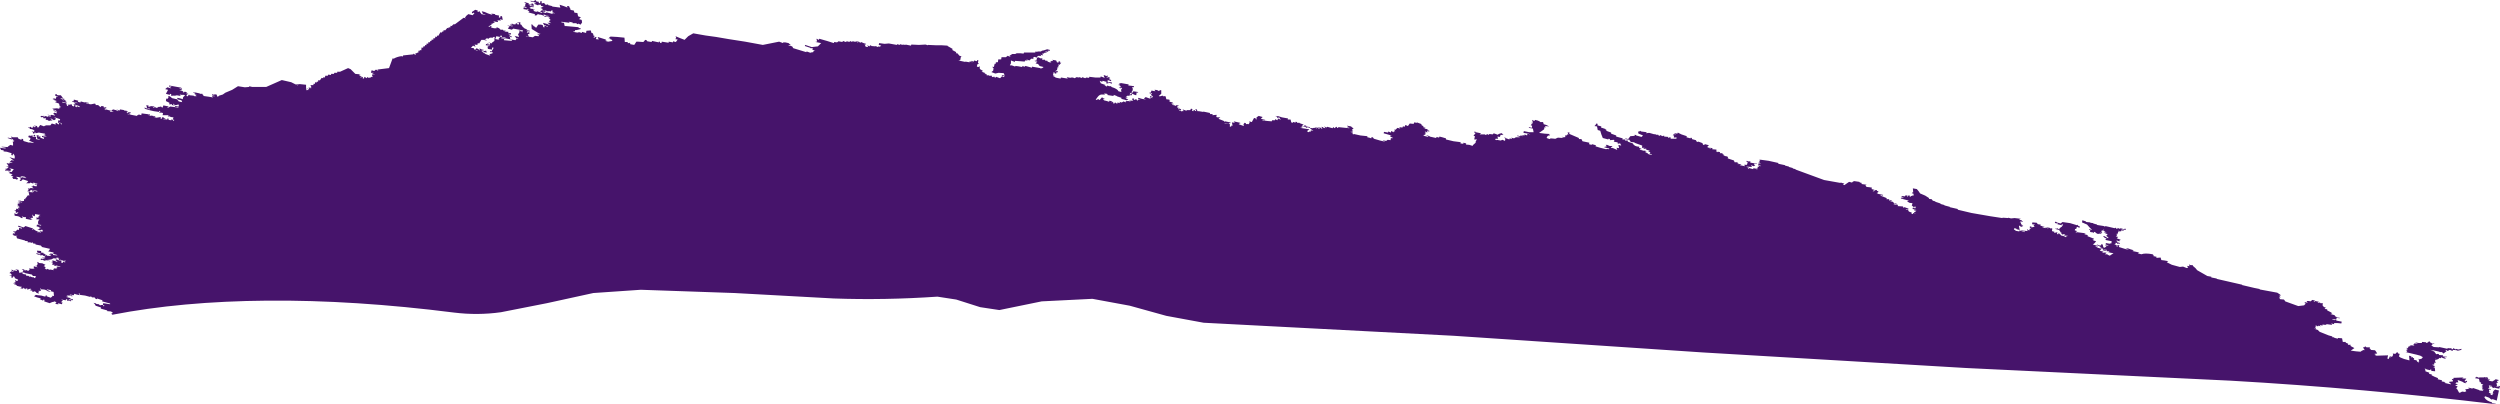 <?xml version="1.0" encoding="UTF-8" standalone="no"?>
<svg xmlns:xlink="http://www.w3.org/1999/xlink" height="55.8px" width="345.1px" xmlns="http://www.w3.org/2000/svg">
  <g transform="matrix(1.0, 0.0, 0.0, 1.0, 0.0, 0.0)">
    <path d="M51.55 10.25 L51.55 10.35 51.75 10.3 51.55 10.25 M64.2 2.5 L64.2 2.55 64.35 2.5 64.2 2.5 M264.3 29.5 L264.45 29.5 264.3 29.45 264.3 29.5 M326.35 47.95 L326.45 47.85 326.6 47.8 326.55 47.9 326.75 47.95 327.15 47.95 327.1 48.1 327.25 48.2 327.25 48.3 327.85 48.35 328.0 48.55 328.15 48.8 327.75 48.85 327.9 48.9 327.9 49.0 327.7 48.95 328.05 49.1 329.65 49.05 329.55 49.5 329.75 49.55 329.8 49.3 329.95 49.35 330.0 49.3 329.8 49.25 329.95 49.2 330.2 49.25 330.35 49.0 330.3 48.8 330.65 48.85 330.9 48.6 331.0 48.7 331.05 48.8 331.25 48.85 331.15 49.2 331.35 49.35 331.85 49.55 332.6 49.75 332.55 49.1 332.9 49.2 332.8 49.3 332.9 49.35 332.9 49.3 333.1 49.3 333.05 49.4 333.25 49.45 333.2 49.65 333.6 49.75 333.65 49.9 333.9 50.05 333.9 49.95 333.75 49.95 333.95 49.9 333.85 49.5 333.9 49.55 334.0 49.6 334.3 49.5 334.45 49.3 334.1 49.1 333.55 48.95 332.05 48.6 332.25 48.6 332.3 48.5 332.1 48.45 332.35 48.3 332.25 48.2 Q332.15 48.25 332.15 48.15 L332.35 48.15 332.2 48.0 332.4 48.05 332.45 47.85 332.6 47.8 332.85 47.75 332.65 47.7 332.65 47.65 333.25 47.7 333.25 47.6 333.1 47.6 333.3 47.4 333.7 47.45 333.7 47.4 333.5 47.35 Q333.3 47.25 333.6 47.3 L333.9 47.35 334.3 47.35 334.35 47.2 334.9 47.25 334.9 47.35 Q335.2 47.3 335.3 47.1 L335.45 47.2 335.5 47.3 336.05 47.45 336.0 47.5 335.65 47.4 335.8 47.6 335.6 47.7 335.8 47.8 335.95 47.9 336.7 47.95 336.7 47.9 337.85 48.15 337.85 48.05 338.05 48.1 338.2 48.2 338.2 48.15 338.05 48.1 Q337.85 48.0 338.1 48.05 L338.45 48.1 338.4 48.2 338.6 48.2 338.65 48.05 339.0 48.25 339.0 48.15 339.35 48.25 339.8 48.15 339.75 48.3 339.35 48.4 339.15 48.4 339.15 48.35 338.6 48.3 338.55 48.45 338.2 48.3 Q338.05 48.3 338.0 48.4 L337.75 48.45 337.8 48.35 337.6 48.3 337.6 48.4 337.75 48.45 337.3 48.8 337.15 48.7 337.15 48.6 336.75 48.6 336.75 48.55 335.85 48.35 335.8 48.4 335.65 48.35 335.45 48.25 335.75 48.45 336.0 48.5 336.3 48.9 336.5 48.85 336.7 48.9 336.65 49.0 337.25 49.05 337.2 49.2 337.8 49.25 337.75 49.3 337.55 49.3 337.35 49.4 337.55 49.4 Q337.7 49.55 337.45 49.5 L337.15 49.4 337.0 49.3 336.95 49.45 336.75 49.4 336.6 49.55 336.35 49.65 336.3 49.55 336.15 49.5 336.35 49.65 336.3 49.7 336.15 49.65 336.15 49.9 336.25 50.1 336.05 50.05 336.0 50.35 335.8 50.3 335.8 50.4 336.15 50.55 335.9 50.7 336.1 50.75 336.15 51.25 335.6 51.2 335.65 51.05 335.45 51.0 335.45 51.1 335.0 51.0 334.7 50.85 334.8 51.05 334.8 51.25 335.35 51.45 335.3 51.6 335.7 51.7 335.65 51.8 336.05 52.0 336.55 52.2 336.5 52.35 337.1 52.5 337.05 52.65 337.6 52.75 337.4 52.85 338.3 53.05 338.35 53.0 Q337.9 52.7 338.15 52.7 L338.6 52.65 338.6 52.5 338.45 52.4 338.5 52.3 338.65 52.35 338.7 52.15 338.9 52.15 340.1 52.1 339.85 52.2 340.05 52.25 340.45 52.25 340.2 52.6 340.35 52.65 340.4 52.55 340.55 52.6 340.55 52.75 340.35 52.7 340.35 52.8 340.5 52.85 340.4 52.9 340.15 52.85 Q339.95 52.7 339.8 52.65 L339.25 52.45 339.35 52.8 339.0 52.75 339.1 52.85 338.95 52.9 338.95 52.95 339.3 53.05 338.9 53.2 339.25 53.35 339.15 53.5 339.0 53.6 339.15 53.65 339.45 54.2 339.65 54.2 339.65 54.15 339.8 54.1 339.85 54.05 340.25 54.1 340.45 54.0 340.3 53.75 340.6 53.7 340.95 53.65 340.75 53.6 340.75 53.5 341.3 53.65 341.35 53.55 342.25 53.85 342.25 53.9 342.8 53.95 342.65 53.75 342.85 53.8 342.85 53.75 342.65 53.7 342.7 53.45 342.55 53.45 342.75 53.3 342.55 53.3 342.8 53.1 342.45 52.95 342.5 52.8 342.3 52.75 342.2 52.3 341.65 52.2 341.65 52.15 341.8 52.1 341.85 52.0 342.2 52.15 342.25 52.1 343.0 52.1 343.2 52.25 343.2 52.15 343.0 52.1 Q342.8 52.0 343.1 52.05 L343.4 52.1 343.4 52.2 343.5 52.3 343.35 52.35 343.75 52.4 343.5 52.55 344.05 52.65 344.3 52.5 344.5 52.35 344.9 52.45 344.85 52.6 344.7 52.55 344.7 52.7 344.85 52.75 344.7 52.85 344.6 52.85 344.7 53.25 344.5 53.3 344.9 53.4 344.9 53.25 345.1 53.3 345.0 53.65 344.7 53.6 344.25 53.5 344.25 53.55 344.05 53.55 344.1 53.45 343.7 53.35 343.75 53.3 343.9 53.35 Q344.15 53.35 343.9 53.25 L343.55 53.2 343.65 53.45 343.45 53.65 343.85 53.7 343.8 53.8 343.65 53.75 Q343.5 53.95 343.65 54.0 L343.55 54.2 343.9 54.3 343.9 54.35 343.7 54.3 343.85 54.5 344.05 54.55 344.1 54.3 344.3 54.35 344.2 54.3 344.1 54.25 344.2 53.95 344.35 54.0 344.2 53.8 344.4 53.85 344.4 53.75 344.5 53.8 344.95 53.9 344.65 55.3 344.1 55.1 343.9 55.15 343.6 54.9 343.05 54.7 343.0 54.8 342.85 54.75 342.9 54.8 343.0 54.9 Q343.15 55.3 344.0 55.55 L344.0 55.65 344.55 55.75 344.55 55.8 Q326.25 53.6 307.95 52.55 L271.4 50.8 235.05 48.65 200.65 46.35 166.15 44.55 161.0 43.6 155.95 42.2 150.8 41.25 143.8 41.6 137.95 42.8 135.3 42.4 132.0 41.35 129.4 40.95 Q122.1 41.45 115.1 41.2 L101.4 40.45 88.45 40.0 81.9 40.45 75.5 41.85 69.15 43.1 Q65.95 43.55 62.7 43.15 48.9 41.4 36.9 41.5 25.0 41.6 15.5 43.45 L15.35 43.45 15.5 43.4 15.35 43.2 15.5 43.25 15.55 43.1 15.35 43.05 15.4 43.0 14.8 42.95 14.8 42.85 13.9 42.6 13.95 42.45 13.2 42.2 13.1 42.0 12.9 41.8 13.3 41.9 13.25 41.95 13.65 42.0 13.8 42.15 14.0 42.1 14.2 42.1 14.25 42.2 14.35 42.3 14.4 42.15 14.2 42.1 14.25 41.85 15.2 42.0 15.2 41.9 14.1 41.6 14.15 41.45 13.7 41.3 13.4 41.2 13.4 41.3 13.2 41.25 13.05 41.05 12.7 41.05 12.6 40.95 12.5 40.85 12.5 41.0 11.75 40.8 11.0 40.7 11.05 40.55 10.85 40.5 11.0 40.75 10.55 40.65 10.25 40.55 10.2 40.75 9.65 40.65 9.65 40.7 10.0 40.8 9.95 40.95 9.8 40.8 9.2 40.8 9.4 40.95 9.2 40.95 9.15 41.0 9.75 41.15 9.7 41.3 9.9 41.3 9.9 41.25 10.05 41.3 10.05 41.45 9.5 41.3 9.5 41.4 9.85 41.45 9.8 41.6 9.45 41.45 9.45 41.55 9.25 41.5 9.3 41.4 Q9.3 41.3 9.1 41.3 L9.1 41.45 8.75 41.4 8.5 41.35 8.5 41.4 8.7 41.45 8.45 41.65 8.65 41.7 8.6 41.75 8.4 41.8 8.6 41.85 8.55 42.0 8.0 41.85 8.0 41.95 8.2 41.95 8.0 42.0 7.6 41.95 7.8 41.8 7.65 41.65 7.5 41.6 7.45 41.65 7.2 41.7 6.85 41.85 6.55 41.75 6.1 41.6 6.15 41.4 6.0 41.35 5.95 41.5 5.5 41.3 5.65 41.2 5.1 41.05 4.7 40.9 4.95 40.7 5.2 40.75 5.7 40.8 6.25 40.95 6.3 40.8 6.5 40.8 6.45 40.9 7.0 41.1 7.25 40.9 Q7.0 40.8 7.45 40.85 L7.4 40.3 7.0 40.2 7.05 40.05 6.5 39.95 6.45 40.0 6.8 40.15 7.0 40.3 6.6 40.2 Q6.3 39.95 5.9 39.95 L5.7 39.95 5.65 39.85 5.55 39.75 5.65 40.15 5.25 40.15 5.3 40.2 5.45 40.25 5.3 40.35 5.3 40.4 5.4 40.5 5.25 40.5 5.0 40.4 Q5.0 40.25 4.65 40.2 L4.65 40.3 4.45 40.3 4.5 40.15 4.1 40.05 4.35 39.9 4.15 39.85 3.75 40.0 3.8 39.85 3.55 39.8 3.55 39.95 3.4 39.85 3.2 39.7 3.2 39.85 2.8 39.8 3.05 39.6 2.7 39.55 2.3 39.45 2.3 39.35 1.95 39.25 2.0 39.2 2.15 39.25 2.1 39.15 1.8 39.1 2.15 38.95 2.1 38.65 2.25 38.7 2.25 38.8 2.45 38.75 2.5 38.6 2.05 38.4 2.0 38.2 1.8 38.15 1.75 38.35 1.55 38.3 1.6 38.1 1.25 38.0 1.4 38.0 1.65 38.0 1.5 37.75 1.3 37.7 1.55 37.45 1.95 37.55 1.8 37.45 1.6 37.35 1.6 37.2 1.95 37.4 2.0 37.3 2.15 37.35 2.15 37.4 2.3 37.4 2.35 37.3 2.2 37.25 Q2.0 37.15 2.25 37.2 L2.55 37.25 2.7 37.7 2.9 37.6 3.25 37.65 3.05 37.8 3.6 37.9 3.6 38.05 4.15 38.1 3.95 38.2 4.1 38.25 4.15 38.15 4.5 38.3 4.5 38.25 4.7 38.3 4.7 38.35 4.85 38.4 4.95 38.1 4.55 38.1 4.4 37.9 3.45 37.7 3.4 37.65 3.25 37.6 3.1 37.55 3.25 37.35 3.0 37.15 3.35 37.2 3.35 37.3 3.55 37.35 3.55 37.25 3.9 37.4 4.1 37.2 4.0 37.05 4.4 37.1 4.75 37.1 4.75 37.05 4.6 37.0 4.7 36.9 4.65 36.75 5.2 36.9 5.1 36.8 4.85 36.65 5.05 36.7 5.2 36.45 5.15 36.15 5.35 36.2 5.3 36.3 5.9 36.35 5.9 36.4 6.1 36.45 6.25 36.5 6.25 36.55 6.05 36.55 6.2 36.7 6.0 36.75 6.2 36.8 Q6.4 37.05 6.15 37.1 L6.5 37.2 6.5 37.1 6.85 37.25 6.9 37.2 7.45 37.3 7.3 37.1 7.5 37.15 7.5 37.0 7.85 37.15 7.9 37.1 7.7 37.05 7.95 36.85 7.75 36.75 8.3 36.85 8.35 36.8 7.8 36.65 7.65 36.7 7.4 36.65 7.6 36.55 7.2 36.55 7.3 36.25 7.1 36.2 7.1 36.15 7.3 36.15 7.15 35.95 7.35 36.0 7.35 35.95 7.9 36.15 7.9 36.05 Q7.55 35.95 7.75 35.8 L7.95 35.85 8.0 35.9 8.05 35.9 8.15 35.95 8.5 35.95 8.45 36.25 8.65 36.3 8.7 36.15 8.85 36.1 8.85 36.2 9.0 36.2 9.05 36.15 8.85 36.1 9.1 36.0 8.9 35.95 8.9 36.05 8.35 35.85 8.15 35.9 8.15 35.8 8.0 35.75 8.0 35.7 8.2 35.7 8.1 35.6 7.8 35.55 7.8 35.7 7.4 35.65 7.0 35.85 7.0 35.8 6.8 35.75 6.8 35.8 7.0 35.85 6.9 35.9 6.6 35.85 6.55 35.95 6.8 36.0 6.95 36.1 6.5 35.95 6.3 35.9 6.2 35.85 6.2 35.9 6.3 35.95 6.35 35.95 6.3 36.0 6.25 36.0 6.0 35.95 6.0 35.9 5.8 35.85 5.8 35.9 5.6 35.85 5.65 35.7 6.0 35.75 6.25 35.7 5.95 35.65 Q5.75 35.6 5.9 35.55 L6.25 35.6 6.25 35.55 6.1 35.5 6.3 35.3 6.1 35.35 5.95 35.3 5.95 35.25 5.75 35.2 5.75 35.25 5.55 35.25 5.55 35.15 5.2 35.15 5.2 35.1 5.0 35.05 5.05 34.95 5.6 35.1 5.6 35.0 5.15 34.85 5.1 34.6 5.7 34.65 5.65 34.8 Q5.6 34.85 5.85 34.9 6.0 34.8 6.0 35.0 L6.35 35.1 6.15 35.2 6.35 35.25 6.35 35.15 6.5 35.3 7.1 35.35 6.75 35.1 6.95 35.1 7.15 35.1 6.95 35.05 6.9 35.0 7.05 35.0 7.35 35.05 7.3 35.2 7.85 35.25 7.9 35.25 7.9 35.2 7.35 35.05 7.4 34.85 6.9 34.75 6.65 34.7 6.8 34.55 6.9 34.35 5.8 34.1 5.65 33.9 4.9 33.75 4.9 33.65 4.55 33.6 4.55 33.5 4.4 33.45 4.35 33.55 4.25 33.5 4.2 33.45 3.8 33.45 3.85 33.3 3.45 33.25 3.45 33.2 2.35 32.9 2.25 32.6 2.45 32.55 2.05 32.55 1.7 32.4 1.85 32.35 1.75 32.2 2.1 32.25 1.95 32.05 2.15 32.05 1.8 31.95 1.8 31.9 2.15 31.95 2.4 31.7 2.6 31.75 2.65 31.45 2.85 31.5 2.85 31.55 3.0 31.55 3.05 31.45 2.5 31.3 2.55 31.15 3.25 31.4 3.3 31.35 3.4 31.3 3.5 31.2 4.6 31.55 4.4 31.65 4.55 31.7 4.6 31.6 4.8 31.75 4.95 31.85 5.2 31.95 5.45 32.05 5.2 32.0 5.1 32.05 5.35 32.05 5.45 32.05 5.65 32.1 5.65 32.0 5.5 31.95 Q5.4 31.85 5.6 31.9 L5.85 32.0 5.9 31.75 5.75 31.7 5.55 31.8 5.15 31.65 5.55 31.6 5.4 31.55 5.4 31.5 5.6 31.5 5.6 31.45 5.4 31.4 5.3 31.3 5.05 31.25 5.1 31.0 5.65 31.15 5.7 31.05 5.3 31.0 Q5.15 30.55 5.45 30.3 L4.9 30.25 4.95 30.25 5.1 30.2 4.95 30.05 5.3 30.05 5.35 29.8 5.55 29.85 5.55 29.8 5.4 29.75 5.4 29.65 5.6 29.65 5.4 29.6 5.4 29.65 4.85 29.55 4.8 29.85 4.6 29.8 4.55 29.7 4.45 29.6 4.55 30.1 4.35 30.05 4.3 30.15 3.95 30.0 4.3 30.2 4.5 30.35 4.3 30.3 4.25 30.35 3.55 30.2 3.6 30.0 3.4 29.95 3.35 30.0 3.0 29.85 3.15 30.1 2.95 30.1 Q2.7 29.9 2.5 29.85 L1.85 29.75 2.05 29.75 1.95 29.45 2.3 29.55 2.55 29.35 2.35 29.3 2.35 29.4 2.15 29.3 2.2 29.1 2.0 29.1 Q2.0 29.0 2.2 29.0 L2.25 28.8 2.65 28.9 2.6 28.85 2.45 28.8 2.5 28.7 2.65 28.75 2.7 28.65 2.5 28.65 2.7 28.5 2.35 28.45 2.4 28.4 2.55 28.4 2.4 28.15 2.6 28.15 2.8 28.15 2.45 28.05 Q2.4 27.95 2.55 28.0 L2.8 28.05 2.75 28.0 2.5 27.85 3.05 27.95 3.05 27.9 2.5 27.75 2.5 27.7 2.7 27.75 2.7 27.65 3.05 27.8 3.1 27.75 3.3 27.75 3.35 27.45 3.55 27.5 3.55 27.45 3.4 27.3 3.55 27.35 3.85 26.95 4.05 27.0 3.95 26.5 4.5 26.55 4.75 26.45 4.55 26.4 4.55 26.45 4.4 26.4 4.4 26.25 4.6 26.3 5.15 26.45 5.15 26.35 4.6 26.25 4.4 26.2 4.3 26.25 4.2 26.25 4.15 26.45 3.75 26.4 4.0 26.2 3.9 26.15 3.85 26.0 4.05 26.05 4.25 25.95 4.65 26.0 4.3 25.7 4.5 25.75 4.55 25.6 4.8 25.7 5.1 25.7 5.05 25.6 5.15 25.5 4.95 25.45 4.95 25.5 4.8 25.45 4.8 25.35 5.15 25.4 5.15 25.35 4.6 25.2 4.6 25.35 4.2 25.2 4.1 25.3 3.6 25.3 3.75 25.2 3.9 25.0 3.15 24.75 2.9 25.0 2.7 24.95 2.9 24.7 2.65 24.45 3.0 24.55 3.0 24.45 3.6 24.6 3.6 24.5 3.4 24.5 3.45 24.4 2.85 24.3 2.85 24.35 3.05 24.4 2.65 24.45 2.25 24.4 2.25 24.45 2.5 24.65 2.35 24.8 2.1 24.7 1.8 24.7 1.8 24.6 1.65 24.55 1.85 24.4 1.5 24.2 1.75 24.05 1.2 23.9 1.4 23.9 1.3 23.8 1.2 23.75 Q1.0 23.65 1.3 23.7 L1.6 23.75 1.9 23.35 1.35 23.25 1.3 23.3 1.5 23.35 1.45 23.6 1.05 23.55 0.7 23.55 0.7 23.4 0.9 23.45 0.75 23.25 0.95 23.3 1.2 23.05 0.8 22.95 1.05 22.95 1.2 22.95 0.9 22.5 1.3 22.6 1.3 22.45 1.7 22.5 1.7 22.45 1.35 22.35 1.6 22.1 1.95 22.2 1.3 21.7 2.0 21.9 Q2.15 21.5 1.8 21.2 L1.75 21.45 1.55 21.4 1.6 21.15 0.95 20.95 0.5 20.9 0.5 20.75 0.15 20.7 0.0 20.4 0.75 20.5 0.8 20.4 0.2 20.3 0.25 20.25 1.05 20.3 1.2 20.15 1.45 20.0 1.8 20.1 1.8 19.75 1.75 19.55 1.95 19.55 1.95 19.5 1.75 19.45 2.0 19.35 1.8 19.3 1.8 19.25 1.7 19.2 1.6 19.25 1.05 19.05 1.1 19.0 1.65 19.1 1.65 19.05 1.55 18.95 1.5 18.85 1.7 18.9 1.7 18.95 2.45 18.95 2.55 19.15 2.95 19.3 3.0 19.15 3.2 19.2 Q3.15 19.45 3.35 19.5 L4.05 19.7 4.05 19.65 4.65 19.75 4.65 19.7 4.0 19.4 4.15 19.3 4.2 19.05 3.85 18.9 4.05 18.75 3.9 18.75 4.0 18.7 4.25 18.75 4.4 18.7 4.65 18.75 4.7 18.65 4.7 18.6 4.85 18.65 4.85 18.85 4.45 18.75 4.5 18.85 4.6 18.9 5.0 18.9 4.95 19.2 5.5 19.3 5.5 19.25 5.15 19.15 5.05 18.65 Q5.45 18.7 5.4 18.8 L5.25 18.8 5.2 18.85 5.6 18.85 5.55 19.0 6.1 19.2 6.0 18.95 6.2 18.9 6.0 18.85 6.0 18.95 5.8 18.9 5.8 18.75 6.4 18.85 6.4 18.8 6.05 18.7 Q5.9 18.65 6.05 18.65 L6.25 18.7 6.25 18.6 6.05 18.55 6.05 18.5 6.25 18.55 6.2 18.45 5.9 18.4 5.35 18.3 4.9 18.4 4.95 18.3 4.75 18.3 4.75 18.4 4.7 18.45 4.55 18.4 4.55 18.25 4.4 18.2 4.4 18.15 4.75 18.2 4.7 18.1 Q4.6 18.05 4.8 18.05 4.5 17.8 4.1 17.8 L4.1 17.65 3.9 17.65 3.95 17.55 4.1 17.6 4.15 17.5 4.35 17.55 4.3 17.65 4.5 17.65 4.55 17.45 4.75 17.5 4.7 17.55 4.85 17.55 4.95 17.45 4.75 17.4 Q4.55 17.3 4.8 17.35 L5.15 17.4 5.1 17.55 5.3 17.6 5.55 17.25 6.1 17.45 6.1 17.4 6.25 17.35 6.35 17.3 6.95 17.3 7.15 17.05 7.7 17.2 7.65 17.05 7.75 16.95 8.1 17.2 8.15 16.95 8.35 17.0 8.4 17.1 8.5 17.2 8.55 17.05 8.35 17.0 8.35 16.95 8.2 16.9 8.15 16.95 8.0 16.95 8.05 16.6 8.25 16.65 8.3 16.45 7.85 16.3 7.55 16.2 7.55 16.3 7.7 16.3 7.65 16.5 7.45 16.6 6.95 16.3 7.1 16.5 7.25 16.7 6.9 16.55 6.9 16.6 7.05 16.65 7.0 16.7 6.65 16.65 6.55 16.55 6.3 16.55 6.35 16.35 6.2 16.3 6.15 16.35 5.95 16.3 6.0 16.2 5.85 16.15 5.8 16.2 5.6 16.15 5.65 16.0 5.75 16.0 5.85 16.0 6.2 16.15 6.2 16.05 6.05 16.05 Q5.85 15.95 6.1 16.0 L6.4 16.05 6.6 16.15 6.6 16.05 6.4 16.05 6.75 16.05 7.0 16.1 7.0 16.0 6.65 15.9 Q6.45 15.8 6.7 15.85 L7.0 15.95 7.05 15.85 7.6 15.95 7.6 15.9 7.35 15.7 7.5 15.55 7.85 15.65 7.8 15.5 7.9 15.4 7.65 15.4 7.35 15.3 Q7.45 15.2 7.5 15.25 L7.75 15.3 7.75 15.2 7.4 15.15 7.3 15.05 7.2 15.0 7.85 14.95 8.4 15.05 8.2 15.0 Q8.1 14.85 8.25 14.85 L8.45 14.75 8.25 14.7 8.15 14.3 7.6 14.1 7.85 13.95 7.3 13.75 7.3 13.7 7.5 13.75 7.5 13.65 7.35 13.6 Q7.15 13.5 7.4 13.55 L7.7 13.65 7.8 13.3 7.95 13.35 8.0 13.3 7.6 13.2 7.65 13.0 7.85 13.0 7.85 13.1 8.0 13.15 8.4 13.15 8.55 13.35 8.7 13.55 8.5 13.55 8.3 13.6 8.5 13.65 8.65 13.6 8.9 13.65 8.85 13.8 8.5 13.7 8.6 13.8 8.85 13.85 8.85 13.8 9.05 13.85 9.0 13.9 9.2 13.95 9.0 14.05 9.2 14.1 9.15 14.2 8.6 14.05 8.6 14.15 9.15 14.25 9.25 14.6 9.45 14.65 9.35 14.45 9.7 14.45 9.75 14.4 9.9 14.4 9.95 14.6 10.2 14.7 10.25 14.5 10.45 14.55 10.4 14.75 10.6 14.8 10.6 14.65 10.95 14.8 11.0 14.65 10.1 14.4 10.25 14.35 10.5 14.4 10.15 14.15 10.7 14.25 10.7 14.2 9.95 14.05 10.0 13.95 10.15 14.0 10.2 13.75 10.8 13.9 10.75 14.05 11.1 14.15 11.15 14.0 11.7 14.15 11.7 14.1 12.25 14.2 12.25 14.3 12.0 14.25 11.85 14.3 12.55 14.4 13.05 14.3 13.2 14.35 13.2 14.5 13.55 14.5 13.7 14.65 13.9 14.8 13.95 14.65 14.15 14.65 14.3 14.65 14.3 14.8 14.45 14.85 14.5 14.8 14.7 14.85 14.65 14.95 14.45 14.95 14.45 15.0 14.65 15.05 14.4 15.15 14.6 15.2 14.6 15.1 15.35 15.3 15.15 15.4 15.3 15.45 15.45 15.4 15.7 15.45 15.55 15.35 15.35 15.3 15.6 15.1 16.0 15.2 16.3 15.35 16.35 15.25 16.15 15.2 Q15.95 15.15 16.2 15.15 L16.55 15.25 16.55 15.1 17.15 15.2 17.1 15.25 17.5 15.3 17.5 15.35 17.65 15.4 17.65 15.45 17.45 15.45 17.6 15.6 Q17.7 15.5 17.75 15.5 L18.05 15.5 18.0 15.65 17.8 15.6 18.0 15.8 17.6 15.7 17.6 15.75 18.9 16.0 18.95 15.9 19.05 15.9 19.15 15.8 19.5 15.9 19.55 15.65 20.7 15.8 20.7 15.9 20.5 15.85 Q20.3 15.85 20.55 15.9 L20.85 16.0 20.85 15.95 21.45 16.05 21.4 16.15 21.2 16.1 Q21.0 16.1 21.25 16.15 L21.6 16.25 22.2 16.15 22.15 16.35 22.35 16.4 22.35 16.2 22.55 16.2 22.9 16.45 22.65 16.4 22.5 16.45 23.1 16.5 23.1 16.35 23.3 16.4 23.25 16.55 23.65 16.6 23.7 16.45 24.0 16.7 24.05 16.55 23.85 16.5 23.95 16.2 23.15 16.1 23.2 16.05 23.55 16.1 23.5 16.05 23.2 15.95 23.2 15.9 22.45 15.9 22.5 15.6 22.3 15.55 21.95 15.55 22.15 15.35 22.0 15.3 21.95 15.45 21.25 15.35 20.8 15.25 20.1 15.05 19.95 14.95 19.95 14.85 20.65 15.1 20.7 15.0 20.3 14.95 20.2 14.5 20.55 14.6 20.45 14.7 20.55 14.75 20.85 14.65 21.35 14.7 21.1 14.85 21.3 14.9 21.3 14.75 21.65 14.9 21.9 14.75 22.1 14.75 22.1 14.7 22.3 14.75 22.3 14.8 22.45 14.85 22.55 14.55 23.3 14.7 23.05 14.85 23.25 14.85 23.5 14.7 24.6 14.85 24.65 14.75 24.2 14.75 24.1 14.6 24.65 14.7 24.7 14.45 24.5 14.45 24.35 14.5 24.1 14.5 24.05 14.4 23.95 14.3 23.9 14.45 24.1 14.5 24.05 14.55 23.7 14.5 23.75 14.35 23.55 14.4 23.35 14.4 23.4 14.2 22.9 13.95 22.95 13.6 23.1 13.65 Q23.35 13.45 23.2 13.25 L23.4 13.3 23.4 13.25 23.75 13.55 24.4 13.7 24.45 13.7 24.45 13.8 24.6 13.85 24.6 13.95 24.85 14.05 25.15 14.1 25.05 13.85 24.45 13.7 24.5 13.5 24.95 13.6 25.25 13.7 25.25 13.65 Q25.2 13.55 25.3 13.4 L25.55 13.15 25.4 13.1 25.1 13.1 24.8 13.05 24.95 13.25 24.4 13.15 24.25 13.2 24.05 13.2 24.0 13.2 24.0 13.15 23.85 13.1 23.8 13.15 24.0 13.2 Q24.2 13.3 23.9 13.25 L23.6 13.2 23.65 13.0 23.45 12.95 23.45 13.1 22.9 12.95 23.2 12.4 22.8 12.3 23.1 12.05 23.65 12.2 23.55 12.1 23.45 12.05 23.7 11.95 23.5 11.9 23.5 12.0 23.35 11.95 23.35 11.8 25.0 12.1 25.15 12.3 24.9 12.2 Q24.7 12.15 24.8 12.25 L25.1 12.35 25.15 12.45 24.75 12.5 25.3 12.6 25.25 12.75 25.4 12.75 25.5 12.65 25.85 12.75 25.65 12.85 26.0 12.95 25.8 13.05 25.75 13.2 25.75 13.25 25.9 13.3 26.05 13.1 Q26.1 12.95 26.15 13.15 L26.7 13.2 26.9 13.3 27.1 13.4 27.1 13.35 26.9 13.3 27.15 13.1 26.95 13.05 Q26.7 12.9 27.0 12.85 L26.65 12.75 26.65 12.7 27.6 12.9 27.55 12.95 27.95 12.95 27.95 13.05 28.05 13.1 28.1 13.25 28.8 13.35 29.4 13.45 29.25 13.25 29.65 13.3 29.6 13.25 29.25 13.15 29.3 13.0 29.65 13.15 29.65 13.1 29.5 13.05 29.5 13.0 29.9 13.05 30.0 13.35 30.15 13.3 30.25 13.2 30.75 13.05 31.1 12.8 32.05 12.4 32.85 11.9 33.8 12.05 34.4 12.0 34.4 11.9 34.8 12.0 36.75 12.0 38.9 11.05 40.2 11.35 41.1 11.8 41.1 11.7 40.9 11.65 Q40.7 11.55 41.0 11.6 L41.3 11.65 41.3 11.6 42.25 11.7 42.25 12.05 42.3 12.45 42.4 12.45 42.5 12.4 42.7 12.45 42.35 12.2 42.7 12.3 42.6 12.05 42.95 12.2 42.95 12.1 42.75 12.05 42.85 12.05 43.0 12.05 42.85 11.75 43.25 11.75 43.3 11.55 43.45 11.6 43.5 11.35 43.7 11.4 43.75 11.25 43.9 11.3 43.95 11.05 44.15 11.1 44.4 10.75 44.6 10.8 44.65 10.65 44.85 10.7 44.9 10.45 45.25 10.45 45.3 10.3 45.7 10.35 45.7 10.2 46.1 10.2 46.15 10.05 46.55 10.05 46.55 9.9 46.95 9.9 48.05 9.4 48.4 9.55 49.05 10.2 49.6 10.25 49.6 10.3 49.8 10.35 49.55 10.45 49.95 10.55 49.7 10.65 49.9 10.7 49.9 10.6 Q50.1 10.6 50.1 10.7 L50.05 10.8 50.25 10.85 50.3 10.6 50.65 10.8 50.7 10.65 50.8 10.65 50.85 10.75 51.15 10.7 51.3 10.6 51.45 10.65 51.35 10.35 51.45 10.35 51.4 10.25 51.4 10.15 51.55 10.1 51.6 10.05 51.2 10.05 51.3 9.7 51.65 9.8 51.9 9.6 52.25 9.8 52.1 9.6 53.7 9.4 54.2 8.05 54.35 8.1 Q54.75 7.85 55.4 7.75 L55.6 7.8 55.65 7.65 57.05 7.5 57.05 7.4 57.4 7.6 57.4 7.5 57.25 7.45 57.9 7.15 57.7 7.1 57.7 7.0 57.9 7.05 57.95 6.9 58.15 6.95 58.2 6.55 58.4 6.6 58.45 6.4 58.65 6.4 58.7 6.2 58.85 6.25 58.9 6.0 59.1 6.05 59.15 5.8 59.35 5.85 59.4 5.65 59.55 5.65 59.6 5.45 59.8 5.5 59.85 5.25 60.05 5.3 60.1 5.05 60.3 5.1 60.35 4.9 60.5 4.95 60.8 4.45 61.0 4.5 61.05 4.35 61.2 4.35 61.25 4.15 61.45 4.2 61.75 3.85 61.9 3.9 61.95 3.75 62.15 3.8 62.2 3.55 62.35 3.6 62.6 3.35 62.8 3.35 64.0 2.45 64.15 2.5 64.35 2.2 64.65 1.95 65.25 2.1 65.5 1.8 65.3 1.75 65.3 1.85 65.15 1.8 65.15 1.65 65.6 1.35 65.95 1.45 65.9 1.6 66.1 1.65 66.1 1.55 66.25 1.6 66.3 1.75 66.4 1.85 66.45 1.95 67.0 2.05 67.0 2.0 66.65 1.9 66.5 1.55 66.9 1.65 67.35 1.85 67.95 2.05 67.95 2.0 67.8 1.9 68.0 1.9 68.35 1.95 68.35 2.05 68.9 2.15 68.85 2.4 69.05 2.45 69.1 2.2 69.3 2.25 69.4 2.75 69.0 2.65 69.15 2.85 68.85 2.8 68.55 2.9 68.75 2.9 68.7 3.05 68.15 2.95 68.15 3.05 68.35 3.05 67.9 3.3 67.7 3.25 67.9 3.35 67.7 3.5 67.4 3.65 67.6 3.7 67.7 3.6 67.85 3.6 67.8 3.8 68.2 3.9 68.55 3.9 68.55 3.75 68.9 3.9 69.1 4.1 69.45 4.1 69.45 4.2 69.85 4.25 69.6 4.35 70.2 4.4 70.15 4.55 70.35 4.6 70.35 4.55 70.55 4.6 70.5 4.75 70.15 4.65 70.25 4.75 70.5 4.8 70.25 5.0 70.45 5.05 70.45 4.95 70.65 5.05 70.6 5.15 70.4 5.1 70.4 5.3 70.55 5.45 69.8 5.3 69.8 5.2 69.25 5.1 69.3 4.95 69.1 4.9 69.05 5.1 68.5 5.0 68.45 5.25 68.25 5.2 68.3 5.1 68.1 5.1 68.05 5.2 67.65 5.2 Q67.55 5.2 67.45 5.35 L67.1 5.25 67.05 5.3 67.25 5.35 66.85 5.45 67.1 5.5 67.2 5.6 67.15 5.6 66.75 5.5 66.45 5.5 66.15 6.0 65.95 5.95 65.9 6.2 65.5 6.15 65.65 6.45 65.3 6.3 65.15 6.45 65.0 6.6 65.4 6.65 65.45 6.8 65.9 7.05 65.9 6.95 65.55 6.9 65.8 6.65 66.05 6.8 66.3 7.0 66.15 6.7 66.75 6.85 66.7 6.9 66.55 6.85 Q66.3 6.85 66.55 6.95 L66.9 7.05 67.0 7.0 67.25 7.05 67.05 7.15 67.2 7.2 67.2 7.25 66.85 7.2 66.75 7.1 66.5 7.0 66.5 7.1 66.85 7.25 66.65 7.25 66.65 7.3 66.9 7.35 67.0 7.45 67.7 7.7 67.55 7.55 Q67.65 7.45 67.8 7.4 L67.95 7.4 68.0 7.2 67.85 7.15 67.8 7.25 67.65 7.15 67.65 7.05 67.85 7.1 68.15 6.6 67.95 6.55 67.9 6.85 67.35 6.75 67.3 6.45 Q67.3 6.4 67.65 6.3 L67.05 6.25 67.1 6.05 67.65 6.25 67.65 6.15 67.35 6.1 Q67.15 6.05 67.3 6.0 L67.6 6.1 67.7 6.0 67.35 5.8 67.9 6.0 67.9 5.9 68.25 5.65 68.25 5.25 68.45 5.3 68.4 5.4 68.95 5.5 68.8 5.4 69.05 5.1 69.8 5.3 69.8 5.35 69.2 5.25 69.2 5.3 69.6 5.4 69.55 5.55 70.7 5.65 70.55 5.45 71.15 5.55 71.35 5.3 71.45 5.3 71.55 5.25 71.35 5.25 71.35 5.3 71.2 5.25 71.2 5.1 71.1 5.05 71.05 4.95 71.6 5.1 71.65 4.95 Q71.45 4.85 71.55 4.7 L71.75 4.35 72.15 4.45 72.15 4.35 71.7 4.35 71.6 4.2 72.15 4.3 72.2 4.2 70.85 3.95 70.65 4.1 70.1 3.95 70.25 3.75 70.35 3.65 70.2 3.6 70.0 3.5 70.75 3.65 70.75 3.6 70.5 3.55 70.4 3.45 70.75 3.5 70.8 3.45 70.4 3.35 70.45 3.3 70.6 3.35 70.65 3.25 71.0 3.4 71.0 3.35 71.2 3.35 71.2 3.2 71.4 3.25 71.4 3.35 71.6 3.4 71.65 3.15 71.45 3.1 Q71.25 3.0 71.5 3.05 L71.85 3.1 71.8 3.35 71.95 3.4 72.15 3.7 72.45 3.95 72.8 4.05 72.6 4.15 73.15 4.25 73.1 4.35 72.85 4.3 Q72.75 4.25 72.75 4.35 L72.9 4.4 72.7 4.5 72.9 4.55 72.9 4.45 Q73.1 4.45 73.1 4.55 L73.05 4.7 72.85 4.7 73.0 5.05 72.6 4.95 72.6 5.0 73.55 5.15 73.85 4.95 74.35 5.0 74.4 4.8 74.2 4.75 74.2 4.65 74.5 4.75 74.6 4.65 74.45 4.65 73.4 4.0 73.35 3.35 73.7 3.5 73.5 3.5 73.65 3.6 73.85 3.7 74.0 3.85 74.3 3.4 74.7 3.4 Q74.95 3.45 74.95 3.55 L75.0 3.75 75.2 3.75 75.1 3.55 75.45 3.6 75.4 3.65 75.6 3.7 75.6 3.6 75.45 3.6 75.3 3.5 75.1 3.45 74.95 3.15 75.5 3.3 75.85 3.45 75.85 3.35 75.55 3.15 75.7 3.15 75.85 3.15 76.1 3.2 75.95 3.1 75.75 3.0 76.0 2.85 75.8 2.8 76.0 2.7 75.7 2.45 75.85 2.5 75.9 2.4 75.35 2.3 75.3 2.35 75.15 2.3 75.15 2.2 75.7 2.3 75.75 2.2 75.35 2.15 75.25 2.05 75.0 2.0 75.15 2.2 74.6 2.0 74.6 2.05 74.25 1.95 74.0 2.15 73.8 2.1 73.85 1.95 73.45 1.85 72.9 1.7 73.1 1.65 72.95 1.5 72.8 1.4 73.0 1.3 72.8 1.25 72.8 1.35 72.25 1.25 72.3 1.0 72.65 1.1 72.7 1.0 72.3 0.9 72.3 0.85 72.5 0.9 72.5 0.65 72.6 0.45 72.4 0.4 72.45 0.3 73.0 0.45 72.95 0.6 73.35 0.65 73.4 0.45 73.55 0.5 73.55 0.55 73.75 0.6 73.5 0.7 73.7 0.75 73.7 0.85 73.15 0.7 73.1 0.8 73.7 0.9 73.65 1.0 73.25 0.95 73.05 1.0 73.25 1.05 73.2 1.2 73.8 1.25 73.8 1.3 73.6 1.3 73.6 1.35 73.75 1.55 74.1 1.65 74.1 1.55 74.85 1.8 74.85 1.7 74.55 1.6 74.75 1.45 74.95 1.5 75.3 1.55 75.25 1.65 75.0 1.6 74.9 1.65 75.3 1.8 75.45 1.7 76.35 1.95 76.2 1.8 76.6 1.85 76.55 1.8 76.25 1.7 76.3 1.45 76.1 1.45 76.0 1.6 75.9 1.55 75.5 1.55 75.3 1.4 75.3 1.5 74.9 1.45 74.75 1.4 74.85 1.35 74.95 1.25 74.6 1.1 75.05 0.9 74.65 0.8 74.7 0.65 74.3 0.65 74.3 0.75 73.8 0.55 73.75 0.55 73.8 0.45 73.9 0.45 74.0 0.35 73.95 0.35 73.25 0.2 73.25 0.1 73.65 0.2 73.9 0.0 74.0 0.1 74.05 0.2 74.4 0.25 74.35 0.4 74.55 0.45 74.6 0.15 74.8 0.2 74.75 0.45 74.95 0.45 74.95 0.4 75.15 0.45 75.3 0.65 75.5 0.65 75.5 0.6 75.7 0.65 75.65 0.7 76.25 0.85 76.2 0.9 77.35 1.05 77.25 0.65 77.85 0.85 78.35 1.05 78.25 0.85 78.55 0.85 78.7 1.2 78.85 1.25 78.65 1.35 79.2 1.45 79.3 1.75 79.7 1.8 79.8 2.25 80.2 2.4 80.05 2.5 79.95 2.65 80.3 2.75 80.35 3.1 80.15 3.4 79.8 3.25 79.8 3.35 79.65 3.3 79.6 3.3 79.6 3.2 79.4 3.2 79.05 3.2 79.05 3.1 78.5 3.0 78.65 3.15 77.5 3.0 77.5 3.1 77.85 3.15 77.95 3.6 78.15 3.6 79.8 3.75 79.9 3.75 79.85 3.85 80.1 3.9 80.2 4.0 79.6 4.15 79.4 4.15 79.35 4.35 79.2 4.3 79.15 4.4 79.7 4.5 79.9 4.45 80.1 4.45 80.1 4.5 80.3 4.55 80.35 4.4 80.9 4.55 80.95 4.25 81.55 4.2 81.65 4.55 81.85 4.6 81.95 4.95 82.15 4.95 81.9 5.15 82.1 5.2 82.2 5.1 82.35 5.1 82.25 5.4 82.65 5.45 82.5 5.1 83.6 5.45 83.75 5.65 83.6 5.6 83.55 5.65 83.95 5.75 84.55 5.65 84.4 5.45 84.0 5.35 84.05 5.3 84.2 5.35 84.25 5.25 84.05 5.2 Q84.15 5.1 84.3 5.05 L85.2 5.1 86.2 5.2 86.25 5.8 86.65 5.8 86.65 5.95 86.8 5.95 86.85 5.9 87.0 6.0 87.0 6.1 87.55 6.2 87.85 5.75 88.05 5.75 88.8 5.8 88.95 5.65 89.05 5.5 89.25 5.55 89.35 5.7 89.95 5.8 90.0 5.65 90.95 5.85 90.95 5.7 91.1 5.8 91.1 5.9 91.3 5.95 91.35 5.75 92.3 5.9 92.3 5.75 92.9 5.85 92.9 5.7 93.3 5.8 93.55 5.45 93.2 5.4 93.35 5.25 93.25 5.0 93.85 5.25 94.5 5.5 95.0 5.0 95.7 4.6 97.4 4.9 98.85 5.1 100.6 5.4 102.85 5.75 105.3 6.2 107.55 5.75 108.1 5.95 108.1 5.85 108.4 5.85 108.85 5.95 109.2 6.25 108.95 6.2 108.8 6.25 109.35 6.4 109.5 6.65 111.3 7.2 111.35 7.1 111.9 7.3 111.9 7.25 112.25 7.2 112.35 6.95 112.45 6.95 112.55 6.9 112.5 6.9 112.15 6.9 112.2 6.65 111.85 6.65 111.85 6.6 111.1 6.35 111.15 6.2 112.05 6.5 112.9 6.4 113.35 5.95 112.6 5.8 112.6 5.75 112.8 5.75 112.7 5.35 112.9 5.4 112.85 5.45 113.0 5.5 113.1 5.35 114.15 5.65 115.1 5.95 115.15 5.8 115.55 5.85 115.75 5.7 116.3 5.8 116.35 5.65 116.75 5.8 116.9 5.7 117.3 5.8 117.3 5.65 117.65 5.8 117.7 5.65 117.8 5.7 117.85 5.75 118.25 5.75 118.45 5.9 118.45 5.8 118.25 5.75 Q118.05 5.7 118.35 5.7 L118.65 5.8 118.65 5.85 118.8 5.9 118.85 5.8 119.1 5.9 119.2 5.95 119.55 6.05 119.55 6.15 119.35 6.1 119.5 6.45 119.85 6.5 119.7 6.25 120.05 6.4 120.1 6.25 120.3 6.3 120.25 6.35 120.85 6.4 120.85 6.35 121.2 6.5 121.25 6.4 121.45 6.45 121.65 6.3 121.3 6.2 121.35 5.95 122.1 6.05 122.7 6.0 123.8 6.2 123.85 6.1 124.2 6.2 124.25 6.1 124.6 6.2 124.6 6.15 125.0 6.2 125.0 6.15 125.75 6.3 125.8 6.15 126.85 6.2 127.75 6.15 128.1 6.25 128.1 6.2 129.25 6.25 130.0 6.25 130.8 6.3 130.8 6.35 131.5 6.75 131.45 6.9 132.0 7.2 131.95 7.35 132.15 7.35 132.45 7.7 132.65 7.75 132.85 7.85 132.65 7.8 132.55 8.3 132.3 8.35 133.25 8.55 133.25 8.5 133.85 8.6 133.85 8.45 134.2 8.6 134.25 8.55 134.05 8.5 134.05 8.4 134.45 8.5 134.45 8.35 134.85 8.45 134.9 8.3 135.05 8.3 135.0 8.7 135.15 8.75 134.9 8.9 134.85 9.2 135.05 9.25 135.25 9.15 Q135.2 9.45 135.3 9.55 L135.7 9.8 135.5 9.9 136.05 10.1 135.9 10.2 136.0 10.25 136.0 10.2 136.2 10.25 136.2 10.4 136.35 10.4 136.4 10.35 136.45 10.4 136.55 10.45 136.95 10.45 136.9 10.6 137.1 10.65 137.1 10.6 137.3 10.6 137.3 10.7 137.45 10.7 137.5 10.6 138.05 10.8 138.3 10.55 138.45 10.55 138.45 10.65 138.6 10.6 138.7 10.55 138.3 10.45 138.3 10.35 138.7 10.45 138.55 10.1 137.85 10.05 137.4 10.15 136.85 9.95 137.1 9.75 137.15 9.4 137.05 9.35 137.0 9.2 137.2 9.25 137.3 8.8 137.5 8.85 137.35 8.65 137.5 8.7 137.55 8.55 137.75 8.6 137.8 8.2 138.2 8.2 138.25 7.9 138.85 7.9 139.1 7.7 139.45 7.85 139.45 7.75 139.3 7.75 139.5 7.6 139.75 7.45 140.15 7.45 140.35 7.35 140.85 7.35 141.3 7.4 141.35 7.25 142.9 7.25 142.95 7.1 143.1 7.15 143.35 7.1 143.55 7.1 143.7 7.1 Q143.85 6.95 144.1 6.95 L144.55 6.8 144.95 6.9 144.9 7.0 144.6 7.0 144.7 7.1 144.7 7.15 144.3 7.1 144.3 7.15 144.45 7.2 144.45 7.3 144.25 7.25 144.05 7.4 143.85 7.4 144.0 7.65 143.6 7.55 143.75 7.75 143.4 7.7 143.2 7.75 143.2 7.95 143.15 7.95 142.75 7.85 142.55 8.05 142.7 8.1 142.7 8.15 142.35 8.1 142.1 8.35 141.7 8.2 141.7 8.25 141.9 8.3 141.75 8.35 141.5 8.35 141.45 8.5 140.8 8.45 140.1 8.4 140.1 8.55 139.55 8.35 139.55 8.75 139.4 9.0 139.6 9.05 139.6 9.0 140.15 9.2 140.15 9.1 140.55 9.15 141.1 9.25 141.15 9.1 141.3 9.15 141.3 9.2 141.45 9.2 141.55 9.1 142.1 9.25 142.45 9.35 142.45 9.2 143.6 9.4 143.6 9.45 Q143.9 9.45 144.05 9.25 L143.45 9.1 143.5 9.05 143.35 8.95 143.35 8.85 142.95 8.75 143.2 8.5 142.85 8.45 142.85 8.35 143.05 8.4 143.15 8.0 143.2 8.0 143.35 7.9 143.6 8.05 143.9 8.05 143.85 8.25 144.25 8.25 144.25 8.35 144.6 8.4 144.6 8.5 145.15 8.7 144.95 8.55 145.2 8.4 145.4 8.45 145.25 8.25 145.8 8.35 145.9 8.6 146.1 8.65 146.15 8.45 146.35 8.5 146.3 8.65 146.5 8.65 146.25 8.95 146.05 8.9 146.2 9.15 146.0 9.1 146.15 9.3 146.0 9.25 145.9 9.7 Q145.85 9.65 145.65 9.85 L145.85 9.85 145.85 9.8 Q146.0 9.75 146.0 9.85 L146.0 10.0 145.85 9.95 145.8 10.15 145.6 10.15 145.55 10.0 145.45 9.95 145.35 10.4 145.55 10.45 145.5 10.5 145.35 10.45 145.45 10.55 145.7 10.65 145.65 10.7 146.4 10.85 146.45 10.7 147.4 10.85 147.25 10.65 147.8 10.75 147.8 10.7 148.1 10.7 148.35 10.8 148.6 10.65 148.95 10.7 149.0 10.65 149.2 10.7 149.15 10.75 149.35 10.75 149.4 10.65 149.8 10.8 149.95 10.7 150.35 10.75 150.35 10.6 151.2 10.7 151.8 10.7 151.9 10.7 151.95 10.55 152.5 10.75 152.4 10.55 152.35 10.35 152.75 10.5 152.8 10.45 152.95 10.45 152.9 10.6 152.8 10.6 152.7 10.65 152.9 10.7 153.0 10.65 153.25 10.7 153.05 10.8 153.25 10.85 153.2 10.9 153.05 10.9 153.15 10.95 153.4 11.05 153.35 11.2 152.8 11.0 153.0 11.1 152.75 11.2 152.95 11.25 152.95 11.35 153.3 11.35 153.5 11.4 153.5 11.55 153.35 11.5 152.9 11.4 152.9 11.5 153.1 11.55 153.0 11.55 152.7 11.5 152.75 11.3 152.2 11.15 152.15 11.3 151.8 11.15 151.95 11.5 152.65 11.75 152.45 11.8 152.8 11.95 152.85 11.8 153.1 11.9 153.4 11.9 153.4 12.0 Q154.25 12.25 154.4 12.6 L154.8 12.7 154.75 12.4 154.9 12.15 154.7 12.1 154.7 12.2 154.55 12.15 154.55 12.0 154.75 12.05 154.6 11.8 154.4 11.75 154.45 11.65 154.6 11.7 154.45 11.5 154.65 11.55 154.65 11.45 155.8 11.65 155.75 11.8 156.2 11.85 156.55 11.9 156.5 12.05 156.3 12.0 156.3 12.05 Q156.5 12.45 156.15 12.75 L156.35 12.8 156.45 12.6 157.1 12.7 157.1 12.8 156.9 12.75 156.85 13.15 156.65 13.1 156.1 12.85 155.95 12.8 156.0 12.9 156.0 12.95 155.9 13.0 155.95 13.0 156.1 13.05 156.1 12.95 156.25 13.0 156.25 13.15 155.85 13.1 155.85 13.15 156.05 13.2 156.0 13.25 155.65 13.2 155.4 13.4 155.6 13.4 155.6 13.5 155.4 13.45 155.4 13.55 155.55 13.65 155.75 13.7 155.7 13.75 155.5 13.85 155.2 13.75 154.8 13.65 154.8 13.5 154.2 13.3 154.15 13.25 153.75 13.1 153.7 13.25 152.75 13.1 152.8 13.1 152.95 13.1 152.8 12.95 152.4 12.9 152.55 13.05 152.0 13.05 Q151.75 13.1 151.55 13.35 L151.25 13.75 151.45 13.8 151.5 13.7 151.65 13.65 151.65 13.75 151.8 13.8 152.1 13.45 152.25 13.5 152.25 13.55 152.45 13.6 152.45 13.7 152.25 13.65 152.4 13.85 152.8 13.95 153.1 14.05 153.15 13.9 153.55 14.0 153.5 14.05 153.4 14.05 153.5 14.15 153.5 14.05 153.7 14.15 153.65 14.25 153.8 14.3 153.85 14.25 153.9 14.15 154.05 14.2 154.05 14.25 154.25 14.3 154.25 14.15 154.65 14.25 154.5 14.05 154.85 14.15 155.1 14.0 155.45 14.15 155.35 14.05 155.5 13.95 155.8 13.95 156.05 14.05 156.05 14.0 155.9 13.95 155.9 13.9 156.1 13.9 156.45 13.9 156.35 13.8 Q156.2 13.65 156.35 13.6 L156.55 13.6 156.5 13.75 156.7 13.8 156.7 13.7 156.9 13.7 156.9 13.8 157.05 13.9 157.1 13.75 157.45 13.8 157.1 13.65 157.15 13.5 157.65 13.65 158.25 13.75 158.1 13.7 157.9 13.6 158.15 13.4 158.55 13.55 158.85 13.65 158.7 13.45 159.1 13.55 159.05 13.45 158.75 13.4 158.75 13.25 159.1 13.4 159.15 13.3 158.85 13.1 159.05 12.9 158.85 12.85 158.85 12.95 158.7 12.9 158.7 12.75 158.85 12.8 158.95 12.5 159.5 12.6 159.35 12.4 Q159.8 12.4 159.9 12.55 L160.1 12.55 160.1 12.5 159.9 12.45 160.3 12.45 160.3 12.95 159.95 13.25 160.1 13.3 160.3 13.25 160.5 13.2 160.7 13.35 160.7 13.25 160.9 13.3 161.0 13.7 161.4 13.75 161.55 13.9 161.35 13.9 161.5 14.05 161.9 14.15 161.85 14.25 161.7 14.2 161.75 14.3 162.05 14.35 162.0 14.4 161.85 14.4 Q161.7 14.45 161.9 14.5 L162.2 14.55 162.15 14.6 162.35 14.6 162.4 14.5 162.65 14.55 162.75 14.65 162.55 14.6 162.5 14.85 162.8 14.9 162.85 15.0 162.7 14.95 Q162.55 14.95 162.65 15.05 L162.85 15.05 162.85 15.0 163.05 15.1 163.0 15.25 162.65 15.1 162.8 15.25 163.2 15.4 163.2 15.3 163.4 15.35 163.25 15.1 163.8 15.3 163.8 15.2 164.3 15.2 164.4 15.0 164.6 15.05 164.55 15.3 164.75 15.35 164.75 15.2 164.95 15.2 164.95 15.3 165.15 15.35 165.0 15.05 165.2 15.1 165.3 15.35 165.5 15.35 166.1 15.45 166.1 15.4 167.05 15.6 167.0 15.75 167.4 15.75 167.35 15.9 167.95 15.85 167.9 16.15 168.05 16.2 168.45 16.2 168.2 16.4 168.95 16.7 169.1 16.85 169.1 16.75 169.85 16.9 169.85 17.0 169.7 17.0 169.65 17.1 169.05 17.0 169.05 17.05 169.5 17.1 169.8 17.15 169.75 17.45 169.95 17.5 169.95 17.35 170.15 17.35 170.05 16.9 170.45 16.95 170.3 16.75 171.2 16.95 171.2 17.05 171.05 17.05 171.0 17.15 171.7 17.4 171.65 17.15 171.8 16.95 172.0 17.0 171.95 17.1 172.15 17.15 172.15 17.1 172.35 17.15 172.5 16.95 172.45 16.75 172.8 16.85 173.1 16.3 173.3 16.3 173.35 16.45 173.45 16.5 173.45 16.2 173.75 16.0 174.3 16.15 174.05 16.4 174.65 16.55 174.6 16.6 174.35 16.55 174.2 16.6 174.95 16.7 175.55 16.75 175.6 16.6 176.0 16.6 176.0 16.45 176.35 16.6 176.4 16.35 176.75 16.5 176.8 16.45 176.65 16.35 176.65 16.25 176.45 16.2 176.45 16.3 176.3 16.25 176.3 16.1 176.1 16.05 176.1 16.0 176.5 16.05 176.95 16.2 177.8 16.35 177.75 16.5 178.15 16.5 178.25 16.9 178.45 16.95 178.5 16.85 178.65 16.85 178.7 16.9 178.8 16.95 178.85 16.8 179.05 16.85 179.05 16.95 179.4 16.95 179.4 17.0 179.95 17.2 179.7 17.4 179.9 17.45 180.1 17.3 180.3 17.35 180.3 17.45 180.85 17.55 180.8 17.65 180.45 17.55 180.45 17.65 180.25 17.6 180.25 17.5 179.7 17.45 179.65 17.55 179.85 17.6 179.45 17.65 180.75 17.85 180.55 18.0 Q180.4 18.05 180.5 18.2 L180.7 18.25 180.7 18.15 180.9 18.2 180.95 18.0 181.3 18.05 181.0 17.85 180.8 17.65 181.2 17.7 181.35 17.65 181.6 17.65 181.75 17.75 181.8 17.7 181.6 17.65 Q181.4 17.55 181.65 17.6 L182.0 17.65 181.95 17.75 182.15 17.75 182.2 17.7 182.0 17.65 Q181.8 17.55 182.05 17.6 L182.4 17.65 182.35 17.75 182.55 17.75 182.4 17.5 182.6 17.55 182.7 17.65 182.95 17.7 182.95 17.65 182.85 17.55 182.8 17.45 183.0 17.55 183.15 17.6 183.2 17.5 183.95 17.7 184.0 17.6 184.15 17.55 184.15 17.65 184.3 17.7 184.35 17.55 184.55 17.5 184.55 17.65 184.7 17.65 184.75 17.55 186.25 17.7 186.3 17.65 185.9 17.55 186.15 17.45 185.95 17.4 185.95 17.35 186.5 17.45 186.65 17.6 186.85 17.7 186.6 17.95 186.8 18.0 186.55 18.1 186.75 18.15 186.75 18.2 186.55 18.2 186.35 18.2 186.75 18.3 186.7 18.5 186.85 18.55 186.9 18.5 187.8 18.7 188.75 18.8 188.75 18.95 189.0 19.0 189.3 19.1 189.3 18.95 189.5 18.95 189.65 19.15 190.5 19.4 191.15 19.55 191.15 19.5 190.95 19.45 Q190.75 19.35 191.05 19.4 L191.35 19.45 191.55 19.3 191.95 19.35 192.0 19.05 192.2 19.1 192.25 19.0 191.85 18.85 192.1 18.75 191.9 18.7 191.9 18.65 191.0 18.4 191.05 18.2 191.6 18.3 191.65 18.15 192.0 18.3 192.05 18.1 192.2 18.1 192.2 18.2 192.4 18.25 192.4 18.1 192.6 18.15 192.45 17.9 192.65 17.9 192.9 17.65 193.3 17.75 193.15 17.55 193.5 17.6 Q193.85 17.55 193.55 17.4 L193.9 17.5 194.0 17.25 194.35 17.4 194.6 17.05 195.15 17.1 195.2 16.9 195.6 16.95 195.6 16.9 196.15 17.1 196.3 17.3 Q196.0 17.25 196.5 17.4 L196.45 17.55 196.8 17.65 196.6 17.75 197.15 17.85 196.95 17.95 197.3 18.05 197.3 18.15 196.95 18.1 197.05 18.3 196.7 18.15 196.7 18.25 196.85 18.3 196.65 18.4 196.85 18.45 196.7 18.6 196.4 18.65 196.6 18.7 196.55 18.75 197.15 18.9 197.15 18.8 196.95 18.75 Q196.75 18.7 197.05 18.7 L197.35 18.8 197.35 18.85 198.25 19.05 198.3 18.9 198.65 19.0 198.7 18.85 199.1 18.95 199.6 19.1 199.6 19.25 200.65 19.5 201.45 19.6 201.65 19.65 201.6 19.8 202.0 19.85 202.0 19.7 202.4 19.8 202.35 19.95 202.85 20.0 203.3 20.15 203.3 20.05 203.7 19.7 Q203.65 19.5 203.9 19.25 L203.5 19.25 203.6 18.8 203.4 18.75 203.7 18.35 203.5 18.3 203.55 18.15 203.7 18.2 203.7 18.25 204.45 18.4 204.25 18.55 204.4 18.55 205.0 18.55 205.0 18.6 205.2 18.65 205.2 18.5 205.4 18.55 205.4 18.6 205.5 18.6 205.6 18.5 206.05 18.55 206.2 18.4 206.75 18.6 Q206.9 18.45 207.2 18.4 L207.35 18.4 207.4 18.55 207.55 18.6 207.4 18.65 207.15 18.6 207.05 18.9 206.7 18.85 206.8 19.15 206.45 19.15 206.4 19.3 206.6 19.35 206.6 19.3 207.15 19.4 207.4 19.3 207.75 19.45 207.8 19.15 207.7 19.05 207.65 18.95 207.75 19.0 207.85 19.0 207.8 19.05 208.35 19.25 208.4 19.1 208.75 19.2 208.6 19.0 209.0 19.1 209.25 18.95 209.8 18.95 209.7 18.85 209.45 18.8 209.45 18.7 209.85 18.8 209.85 18.7 210.2 18.8 210.25 18.75 210.05 18.7 Q209.95 18.6 210.15 18.65 L210.45 18.7 210.45 18.55 210.8 18.7 210.85 18.45 211.05 18.5 211.1 18.55 211.25 18.55 211.05 18.5 211.05 18.45 210.3 18.35 210.35 18.1 211.1 18.25 211.7 18.25 211.6 17.75 211.05 17.65 211.05 17.55 211.45 17.65 211.5 17.35 211.3 17.3 211.4 17.15 211.55 17.1 211.55 17.05 211.4 17.0 211.4 16.95 211.6 16.95 211.5 16.55 211.65 16.6 211.65 16.65 211.8 16.7 211.9 16.55 212.3 16.65 212.6 16.8 212.6 16.85 213.0 16.85 213.1 17.15 213.45 17.25 213.85 17.45 213.25 17.4 213.4 17.6 213.2 17.55 213.15 17.85 212.45 18.35 213.25 18.45 214.0 18.5 213.9 18.55 213.8 18.55 213.95 18.75 213.75 18.7 Q213.55 18.8 213.5 19.05 L213.9 19.2 214.05 19.1 214.65 19.15 214.6 19.2 215.05 19.0 215.8 19.05 215.85 19.0 215.65 18.95 Q215.45 18.85 215.7 18.9 L216.05 18.95 216.1 18.65 216.3 18.7 216.3 18.55 216.5 18.6 216.45 18.45 216.4 18.25 216.75 18.35 216.55 18.45 217.95 19.05 217.95 19.2 218.3 19.2 218.45 19.5 219.4 19.7 219.35 19.9 219.7 20.0 219.75 19.9 220.3 20.05 220.25 20.2 220.9 20.4 221.7 20.6 221.85 20.55 222.1 20.6 222.15 20.5 221.7 20.4 221.4 20.3 221.8 20.2 221.65 20.0 221.75 20.0 221.85 20.0 222.2 20.15 222.6 20.15 222.35 20.4 222.55 20.45 222.55 20.4 223.25 20.7 223.15 20.4 223.5 20.45 223.4 20.0 223.8 20.1 223.65 19.8 223.45 19.8 223.45 19.85 223.3 19.8 223.3 19.65 222.75 19.55 222.85 19.45 222.8 19.3 222.2 19.35 222.25 19.2 222.05 19.15 222.0 19.25 221.25 19.05 221.05 18.55 220.9 18.05 220.55 17.95 220.45 17.45 220.1 17.4 220.25 17.25 220.35 17.05 220.55 17.1 220.5 17.3 221.05 17.45 221.0 17.6 221.75 17.85 221.7 17.9 221.55 17.85 221.85 18.1 222.4 18.3 222.4 18.45 223.1 18.7 223.1 18.85 224.0 19.1 223.95 19.25 224.35 19.25 224.3 19.4 224.7 19.4 224.7 19.55 225.4 19.8 Q225.6 20.25 226.3 20.25 L226.25 20.4 226.6 20.55 226.6 20.6 226.4 20.6 Q226.25 20.6 226.45 20.7 L226.75 20.75 226.75 20.8 227.1 20.8 227.15 20.8 227.1 20.9 227.3 20.95 227.1 21.05 227.35 21.1 227.6 21.3 228.0 21.4 228.0 21.3 227.65 21.25 Q227.95 21.15 227.7 20.95 L227.5 20.9 227.75 20.8 227.15 20.65 227.3 20.6 227.2 20.5 227.1 20.55 227.05 20.55 226.8 20.5 227.05 20.4 226.65 20.4 226.7 20.1 225.6 19.7 225.65 19.65 225.05 19.6 225.1 19.5 224.95 19.4 224.95 19.3 224.35 19.2 224.4 19.1 224.75 19.2 225.05 18.8 225.65 18.75 225.65 18.6 225.85 18.65 225.85 18.7 226.6 18.9 226.8 18.7 226.2 18.45 Q226.1 18.4 226.15 18.15 L226.3 18.15 226.4 18.05 226.55 18.15 227.3 18.25 227.25 18.4 227.5 18.35 227.7 18.35 228.4 18.55 228.4 18.5 228.8 18.65 228.8 18.55 228.9 18.6 228.95 18.7 229.15 18.75 229.15 18.65 229.35 18.7 229.35 18.75 229.5 18.8 229.55 18.75 229.75 18.75 229.7 18.85 230.3 18.9 230.25 19.05 230.4 19.0 230.45 18.95 230.65 19.0 230.6 19.15 231.4 19.15 231.45 19.0 231.3 18.95 231.25 19.0 Q231.0 19.0 231.05 18.9 L231.1 18.75 230.9 18.7 230.95 18.65 231.1 18.7 230.95 18.5 231.35 18.55 231.3 18.5 231.15 18.45 Q231.05 18.35 231.25 18.4 L231.55 18.45 231.6 18.3 232.1 18.55 232.85 18.8 232.8 18.95 233.35 19.1 233.4 19.0 233.55 19.05 233.55 19.2 234.1 19.35 234.25 19.6 234.45 19.55 235.0 19.75 235.1 20.0 235.25 20.0 235.35 19.9 235.9 20.05 235.65 20.3 235.8 20.35 235.95 20.45 236.15 20.55 236.2 20.5 236.0 20.45 Q235.8 20.35 236.05 20.4 L236.4 20.45 236.35 20.6 236.95 20.65 236.9 20.8 237.1 20.85 236.85 20.95 237.05 21.0 237.2 20.95 237.45 21.0 237.4 21.15 237.8 21.15 237.75 21.25 238.1 21.45 237.95 21.45 237.9 21.5 238.45 21.6 238.6 21.9 238.4 21.95 238.6 21.95 238.6 21.9 239.35 22.15 239.45 22.4 239.85 22.4 239.85 22.5 240.05 22.5 239.8 22.65 240.0 22.65 240.4 22.65 240.15 22.8 240.9 22.95 240.75 22.75 241.15 22.75 241.25 22.4 241.35 22.35 241.45 22.35 241.25 22.3 241.25 22.4 241.1 22.35 241.1 22.2 241.65 22.3 241.6 22.45 242.55 22.6 242.55 22.65 242.15 22.6 242.15 22.75 242.3 22.8 242.1 22.95 241.7 22.8 241.85 23.05 241.1 23.0 241.1 23.05 241.45 23.15 241.25 23.25 241.4 23.3 241.45 23.2 242.0 23.35 242.0 23.25 242.3 23.25 242.55 23.4 242.6 23.3 242.4 23.25 242.4 23.2 242.6 23.25 242.65 23.0 242.85 23.05 242.7 22.85 243.05 22.95 243.0 22.85 242.7 22.8 242.75 22.55 243.1 22.65 242.95 22.55 242.75 22.5 242.8 22.4 242.95 22.45 242.9 22.3 242.8 22.25 242.85 22.2 243.0 22.2 242.85 22.05 243.05 22.05 244.15 22.2 245.5 22.5 245.45 22.6 246.4 22.8 246.4 22.85 246.95 23.0 246.95 23.05 247.5 23.2 247.45 23.25 247.85 23.35 247.85 23.4 251.8 24.85 254.05 25.25 254.1 25.2 254.6 25.35 254.4 25.5 254.6 25.55 255.25 25.1 255.65 25.2 Q255.75 25.05 255.95 25.0 L256.65 25.1 256.75 25.2 257.0 25.25 256.95 25.4 257.3 25.45 257.7 25.5 257.5 25.55 257.65 25.8 258.1 25.85 258.4 25.9 258.35 26.1 258.75 26.2 258.5 26.4 258.7 26.4 258.8 26.25 259.1 26.25 259.1 26.35 259.3 26.4 259.25 26.55 259.05 26.65 259.2 26.7 259.2 26.75 259.95 26.9 259.9 27.0 259.65 26.95 259.55 27.0 259.95 27.15 260.45 27.35 260.4 27.5 260.8 27.5 260.75 27.65 260.95 27.7 260.95 27.6 261.15 27.7 261.1 27.8 261.0 27.8 260.9 27.85 261.3 27.85 261.45 28.05 261.75 28.1 262.0 28.25 261.45 28.1 261.4 28.2 262.0 28.3 261.95 28.45 262.7 28.5 262.7 28.65 262.8 28.65 262.9 28.6 263.45 28.8 263.4 28.95 263.05 28.85 263.15 28.95 263.4 29.0 263.5 29.2 263.9 29.35 263.85 29.5 264.05 29.55 264.1 29.4 264.25 29.45 Q264.15 29.3 264.35 29.25 L264.55 29.1 264.25 29.05 264.2 28.95 264.55 28.95 264.0 28.85 264.05 28.7 264.4 28.75 264.45 28.55 264.3 28.5 264.25 28.65 263.9 28.55 264.1 28.55 264.1 28.45 263.9 28.4 264.0 28.05 263.6 28.0 263.25 27.8 263.5 27.7 262.4 27.4 262.4 27.3 262.7 27.35 262.8 27.3 262.4 27.2 262.65 27.05 262.85 27.1 262.8 27.15 263.0 27.05 263.05 26.95 263.25 27.0 263.25 27.1 263.4 27.2 263.3 27.0 263.65 27.0 263.6 27.15 263.75 27.15 263.8 27.05 263.95 27.05 264.05 26.95 264.2 27.0 264.1 26.7 263.9 26.7 264.0 26.55 264.1 26.55 264.05 26.0 264.6 26.1 264.85 26.4 265.05 26.7 265.75 27.0 266.3 27.35 266.25 27.45 266.65 27.5 266.8 27.7 267.15 27.8 267.15 27.85 267.9 28.1 267.85 28.15 268.4 28.3 268.4 28.35 269.15 28.55 269.15 28.6 270.25 28.85 270.25 28.95 272.15 29.4 274.75 29.85 276.4 30.1 276.45 30.05 277.2 30.1 277.2 30.05 277.6 30.15 278.1 30.1 278.95 30.2 278.7 30.35 279.1 30.4 279.05 30.45 279.2 30.55 279.2 30.65 278.85 30.5 279.0 30.7 278.85 30.65 278.8 30.7 279.0 30.75 278.95 30.9 279.15 30.95 278.95 31.05 279.3 31.15 279.1 31.25 279.3 31.3 278.9 31.3 278.9 31.2 278.7 31.15 278.7 31.25 278.75 31.5 278.8 31.75 278.4 31.65 278.3 31.55 278.05 31.5 278.0 31.7 278.2 31.75 278.2 31.85 278.75 31.95 278.75 31.8 279.5 32.05 279.5 31.95 278.95 31.85 279.0 31.8 279.9 31.9 279.8 31.65 279.95 31.7 279.95 31.75 280.15 31.8 280.15 31.7 280.2 31.55 280.4 31.6 280.25 31.45 Q280.1 31.35 280.25 31.25 L280.45 31.3 280.4 31.4 280.85 31.3 280.7 31.05 280.85 31.05 280.9 31.0 280.5 30.95 280.55 30.7 281.15 30.75 281.3 30.95 281.7 31.0 281.65 31.15 282.2 31.3 282.2 31.35 282.0 31.3 Q281.8 31.35 282.05 31.4 L282.35 31.5 282.35 31.4 282.75 31.55 282.75 31.5 282.55 31.45 Q282.35 31.35 282.65 31.4 L282.95 31.45 283.0 31.5 283.1 31.55 283.15 31.5 283.3 31.55 283.25 31.9 283.6 32.0 283.55 32.15 283.8 32.1 284.0 32.05 283.95 32.3 284.1 32.35 284.15 32.2 284.3 32.25 284.3 32.3 284.45 32.4 284.5 32.5 284.9 32.6 285.2 32.75 285.25 32.6 285.35 32.6 285.45 32.55 284.85 32.5 285.1 32.4 Q284.75 32.25 284.7 32.4 L284.55 32.25 284.55 32.1 284.4 32.05 284.4 31.95 284.3 31.85 284.25 31.75 283.7 31.6 283.7 31.55 283.9 31.6 283.9 31.5 284.1 31.55 284.1 31.6 284.3 31.65 284.3 31.5 284.6 31.3 284.8 31.0 284.6 30.95 284.6 31.1 284.0 30.95 284.05 30.8 283.95 30.8 283.85 30.85 283.65 30.75 283.7 30.6 283.9 30.65 283.9 30.7 284.45 30.85 284.7 30.65 285.75 30.8 286.75 31.1 286.75 31.0 286.85 31.1 286.9 31.2 287.1 31.25 287.05 31.45 286.7 31.3 286.6 31.6 286.45 31.6 286.4 31.8 286.75 31.9 286.5 32.05 286.7 32.1 286.7 32.05 287.85 32.2 287.85 32.3 287.65 32.25 287.8 32.35 288.2 32.45 288.15 32.6 289.05 32.95 289.05 33.05 288.85 33.05 289.0 33.2 289.35 33.3 289.15 33.55 288.9 33.75 289.6 33.95 289.6 34.0 289.35 34.0 289.2 34.0 289.6 34.2 290.1 34.35 289.85 34.6 290.2 34.7 290.25 34.7 290.4 34.8 290.2 34.8 290.2 34.85 290.4 34.9 290.55 34.85 290.8 34.9 290.55 35.1 290.95 35.1 290.9 35.15 291.25 35.3 291.3 35.25 291.75 34.95 291.4 34.9 291.0 34.8 291.2 34.65 291.05 34.65 291.0 34.7 290.5 34.6 290.3 34.55 290.25 34.55 290.3 34.4 290.35 34.4 290.5 34.5 290.85 34.6 290.85 34.5 290.5 34.45 290.2 34.3 289.95 34.25 289.95 34.15 290.15 34.2 289.45 33.8 289.45 33.75 289.75 33.85 289.85 33.9 290.05 33.85 290.05 33.7 290.25 33.75 290.35 34.15 290.55 34.2 290.8 33.95 290.6 33.9 290.6 33.85 290.9 33.9 Q291.15 33.95 291.0 33.85 L290.65 33.75 290.7 33.55 291.25 33.65 291.25 33.6 291.45 33.6 291.5 33.3 290.75 33.15 290.6 33.05 290.8 32.95 290.5 32.8 290.3 32.6 290.5 32.6 291.0 32.9 291.05 32.8 290.75 32.55 290.95 32.3 290.55 32.25 290.8 32.15 290.4 32.05 290.65 31.95 290.25 31.85 290.5 31.75 290.3 31.7 290.3 31.8 290.1 31.75 290.1 31.8 290.25 31.85 290.2 31.9 290.05 31.9 290.2 32.15 289.85 32.1 290.15 32.3 289.8 32.25 289.6 32.3 289.4 32.2 289.3 32.15 289.25 32.05 289.05 32.0 289.05 32.15 288.8 32.05 288.65 32.05 288.5 32.0 288.55 31.8 288.4 31.7 288.35 31.6 288.75 31.75 288.75 31.7 288.4 31.35 288.1 31.0 287.4 30.7 287.45 30.4 287.9 30.55 288.0 30.65 288.55 30.7 288.55 30.75 288.95 30.8 288.95 30.85 289.5 31.0 289.45 31.05 290.4 31.2 290.6 31.3 290.6 31.2 291.9 31.5 292.0 31.45 292.1 31.45 292.1 31.55 292.3 31.6 292.3 31.45 292.65 31.6 292.7 31.5 293.25 31.65 293.3 31.55 293.45 31.6 293.4 31.75 292.85 31.65 292.85 31.7 293.2 31.8 293.15 31.85 292.8 31.8 292.8 31.95 292.4 31.85 292.4 31.95 292.6 31.95 292.55 32.05 292.4 32.0 292.3 32.3 292.15 32.25 292.2 32.3 292.3 32.4 292.25 32.4 292.1 32.4 292.15 32.45 292.25 32.55 292.05 32.65 292.4 32.7 292.2 32.9 292.75 33.1 292.5 33.2 292.7 33.25 292.55 33.3 292.3 33.25 292.3 33.2 292.15 33.15 292.3 33.4 292.1 33.35 291.75 33.2 292.2 33.4 292.3 33.45 292.65 33.55 292.6 33.65 292.45 33.6 292.4 33.65 292.25 33.65 292.25 33.55 292.05 33.5 292.0 33.75 291.8 33.75 292.2 33.85 292.15 34.0 292.35 34.05 292.25 33.85 292.45 33.85 292.55 33.85 292.5 34.1 293.8 34.5 293.8 34.45 293.45 34.35 293.45 34.3 293.65 34.35 293.65 34.25 294.05 34.4 294.55 34.55 294.35 34.65 295.3 34.85 295.25 34.9 295.1 34.9 295.2 35.0 295.6 35.1 Q296.1 34.9 297.15 35.1 L297.35 35.3 Q297.05 35.3 297.25 35.35 L297.7 35.45 297.65 35.6 298.25 35.55 298.35 35.9 298.75 35.95 299.3 36.05 299.1 36.2 299.8 36.55 300.9 36.85 301.35 36.8 301.85 37.0 302.05 36.95 301.9 36.7 302.25 36.75 302.15 36.5 302.4 36.6 302.7 36.6 302.7 36.7 303.05 37.0 303.3 37.3 304.7 38.1 305.25 38.2 305.25 38.3 306.0 38.45 306.0 38.5 309.5 39.3 309.5 39.35 311.2 39.75 311.95 39.9 311.9 39.95 314.35 40.4 314.65 40.6 314.85 40.75 314.8 40.8 314.65 40.8 314.7 40.95 314.8 41.0 314.8 41.05 314.6 41.05 314.75 41.3 315.3 41.35 315.3 41.4 315.4 41.5 315.45 41.6 317.25 42.25 318.05 42.15 318.3 41.9 318.15 41.85 318.15 41.7 318.55 41.8 318.4 41.55 318.6 41.55 318.7 41.55 318.95 41.6 319.2 41.4 319.6 41.5 319.35 41.6 319.55 41.65 319.55 41.55 320.1 41.65 319.9 41.8 320.1 41.8 320.1 41.75 320.3 41.8 320.3 41.85 320.65 41.85 320.6 42.15 320.7 42.25 320.75 42.35 321.1 42.5 320.95 42.55 320.9 42.65 321.25 42.7 321.25 42.85 321.55 43.0 Q321.85 43.15 321.95 43.25 L321.7 43.35 322.25 43.5 322.4 43.7 322.75 43.85 322.95 43.85 322.95 43.95 322.55 43.85 322.5 44.1 321.95 44.05 321.95 44.1 322.3 44.2 322.3 44.15 322.5 44.15 322.5 44.25 323.25 44.4 323.2 44.65 322.7 44.6 322.2 44.6 322.2 44.75 321.8 44.65 321.95 44.85 321.2 44.75 321.0 44.85 320.6 44.8 320.6 44.95 320.2 44.85 320.35 45.05 320.0 44.95 320.0 45.05 319.8 45.0 319.8 44.95 319.65 44.95 319.6 45.05 319.75 45.1 319.55 45.25 319.7 45.3 319.7 45.4 319.5 45.35 319.5 45.4 319.95 45.55 320.2 45.8 321.45 46.3 322.0 46.45 321.9 46.5 322.0 46.6 322.0 46.5 322.3 46.65 322.7 46.75 322.75 46.65 323.3 46.7 323.4 47.2 323.8 47.2 323.8 47.3 324.15 47.45 324.1 47.6 324.5 47.6 324.45 47.75 325.0 48.05 324.5 48.4 325.25 48.5 325.85 48.55 Q326.0 48.4 326.3 48.3 L326.45 48.35 326.3 48.15 326.2 47.9 326.35 47.95" fill="#46146b" fill-rule="evenodd" stroke="none"/>
  </g>
</svg>

